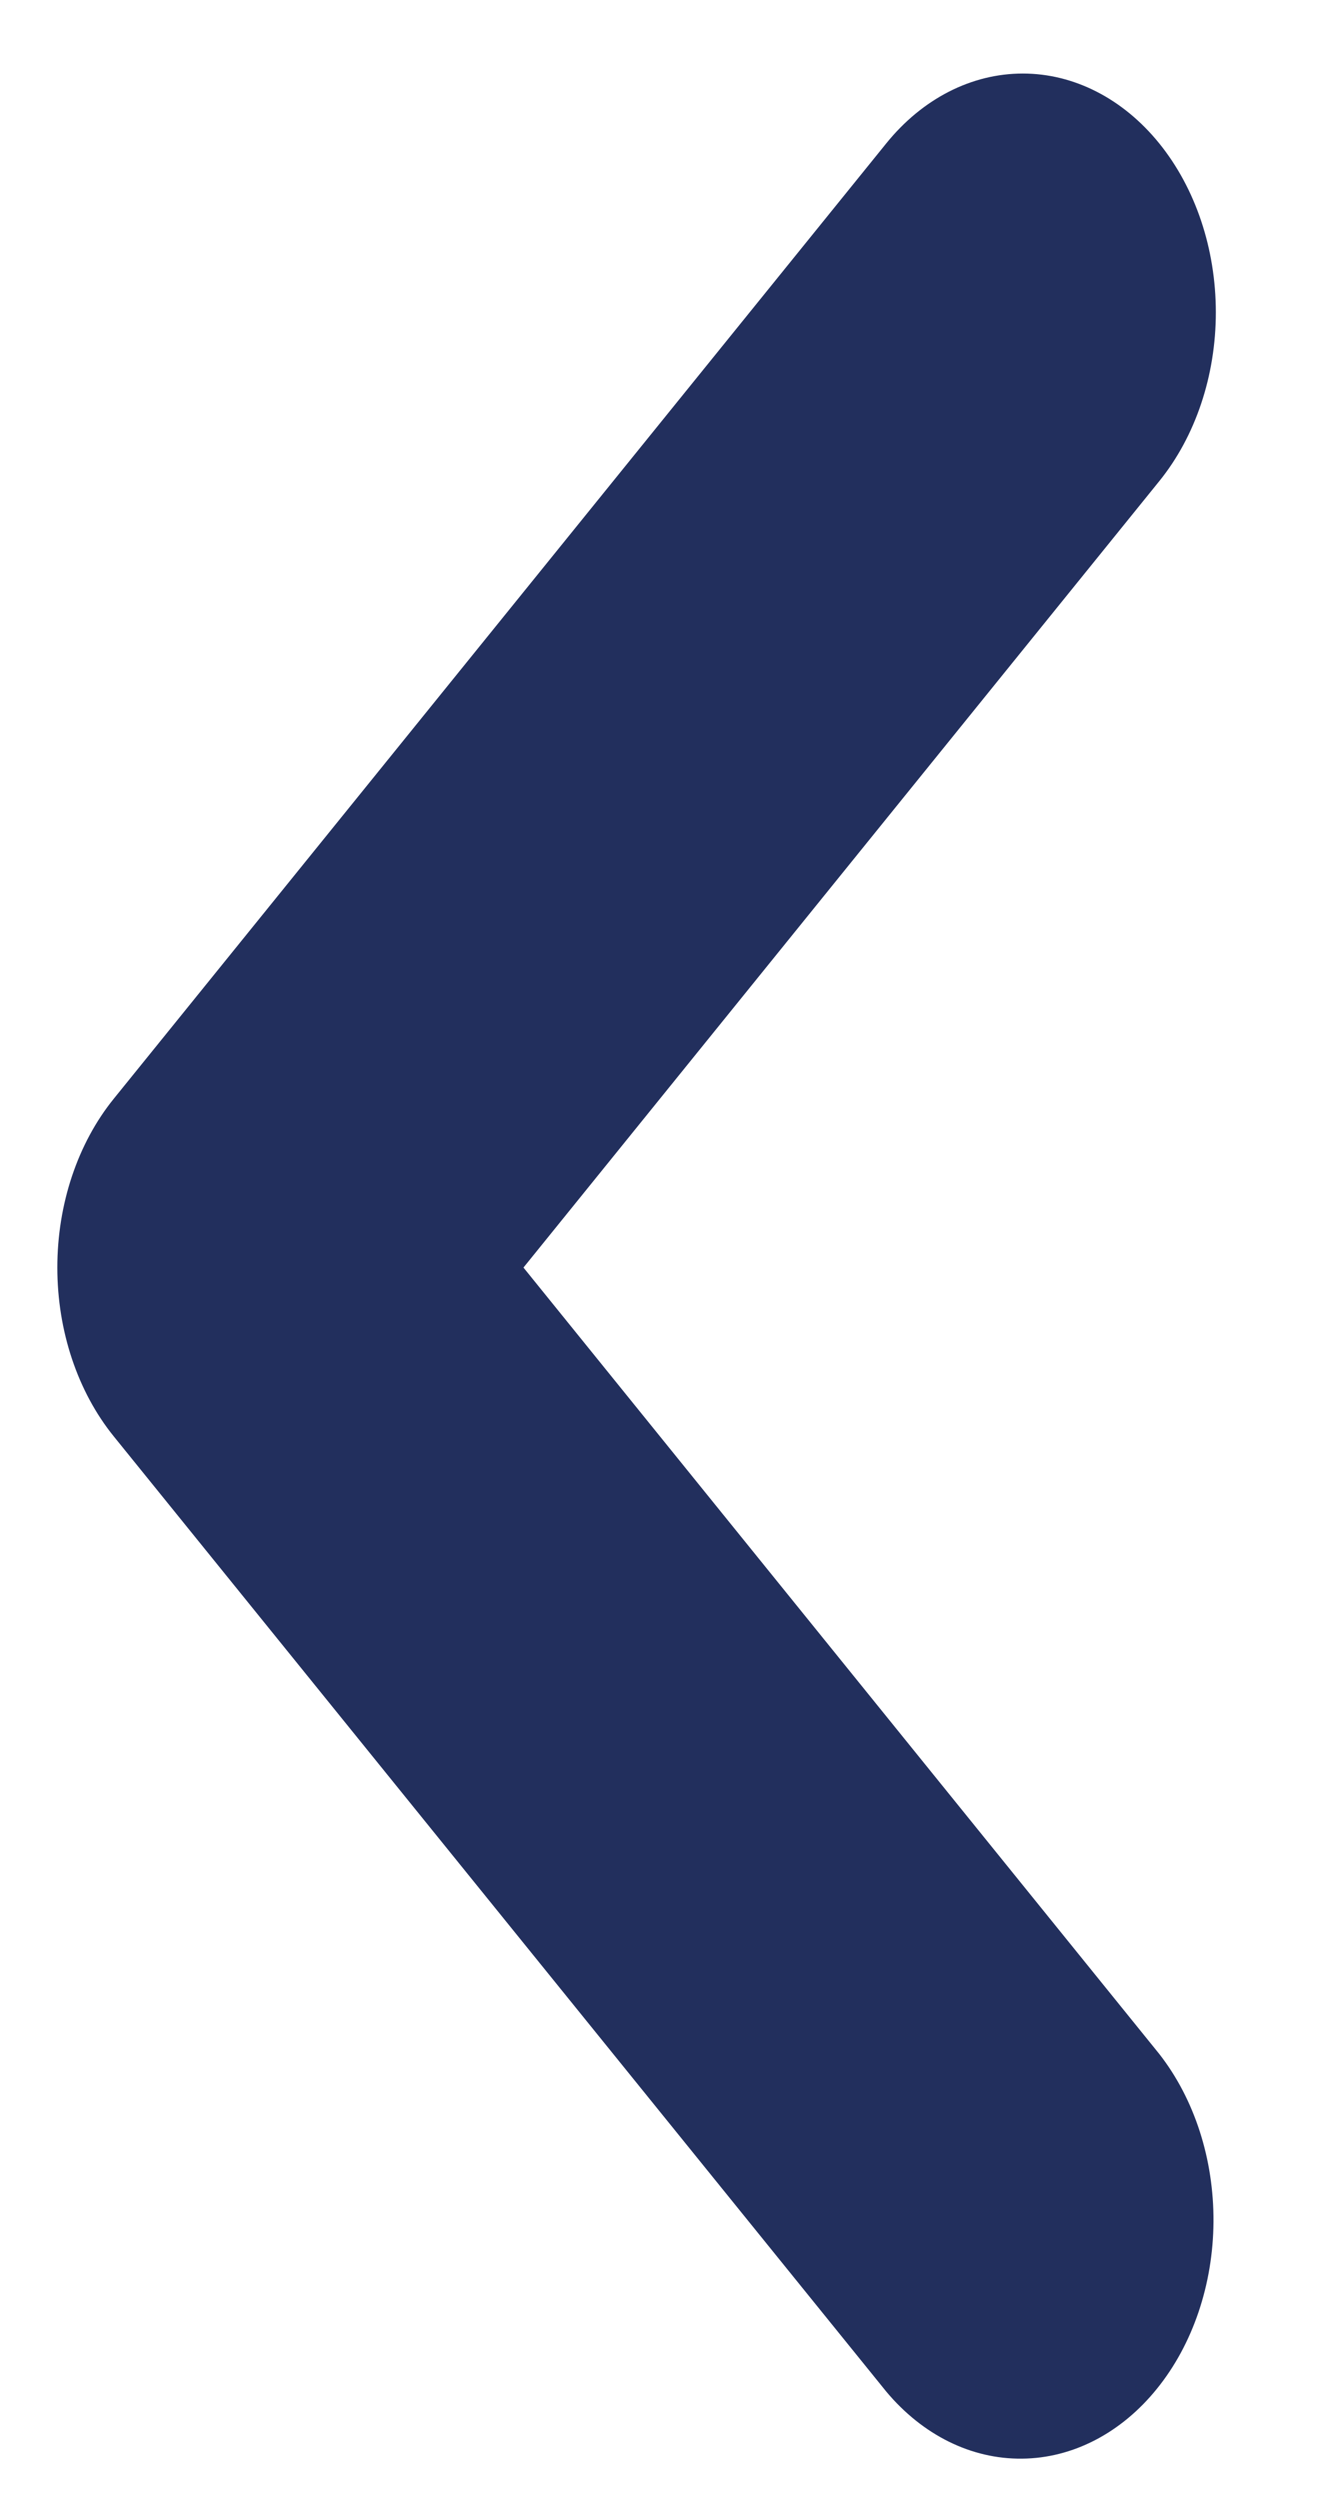 <svg width="9" height="17" viewBox="0 0 9 17" fill="none" xmlns="http://www.w3.org/2000/svg">
<path fill-rule="evenodd" clip-rule="evenodd" d="M7.886 0.975C8.133 1.28 8.271 1.693 8.271 2.124C8.271 2.554 8.133 2.967 7.886 3.272L3.561 8.619L7.886 13.966C8.126 14.273 8.258 14.683 8.255 15.109C8.252 15.534 8.114 15.942 7.87 16.243C7.627 16.544 7.297 16.715 6.953 16.718C6.608 16.722 6.277 16.558 6.029 16.262L0.774 9.767C0.528 9.463 0.39 9.05 0.39 8.619C0.39 8.188 0.528 7.775 0.774 7.471L6.029 0.975C6.275 0.671 6.609 0.5 6.958 0.5C7.306 0.5 7.64 0.671 7.886 0.975Z" fill="#222F5D"/>
</svg>
